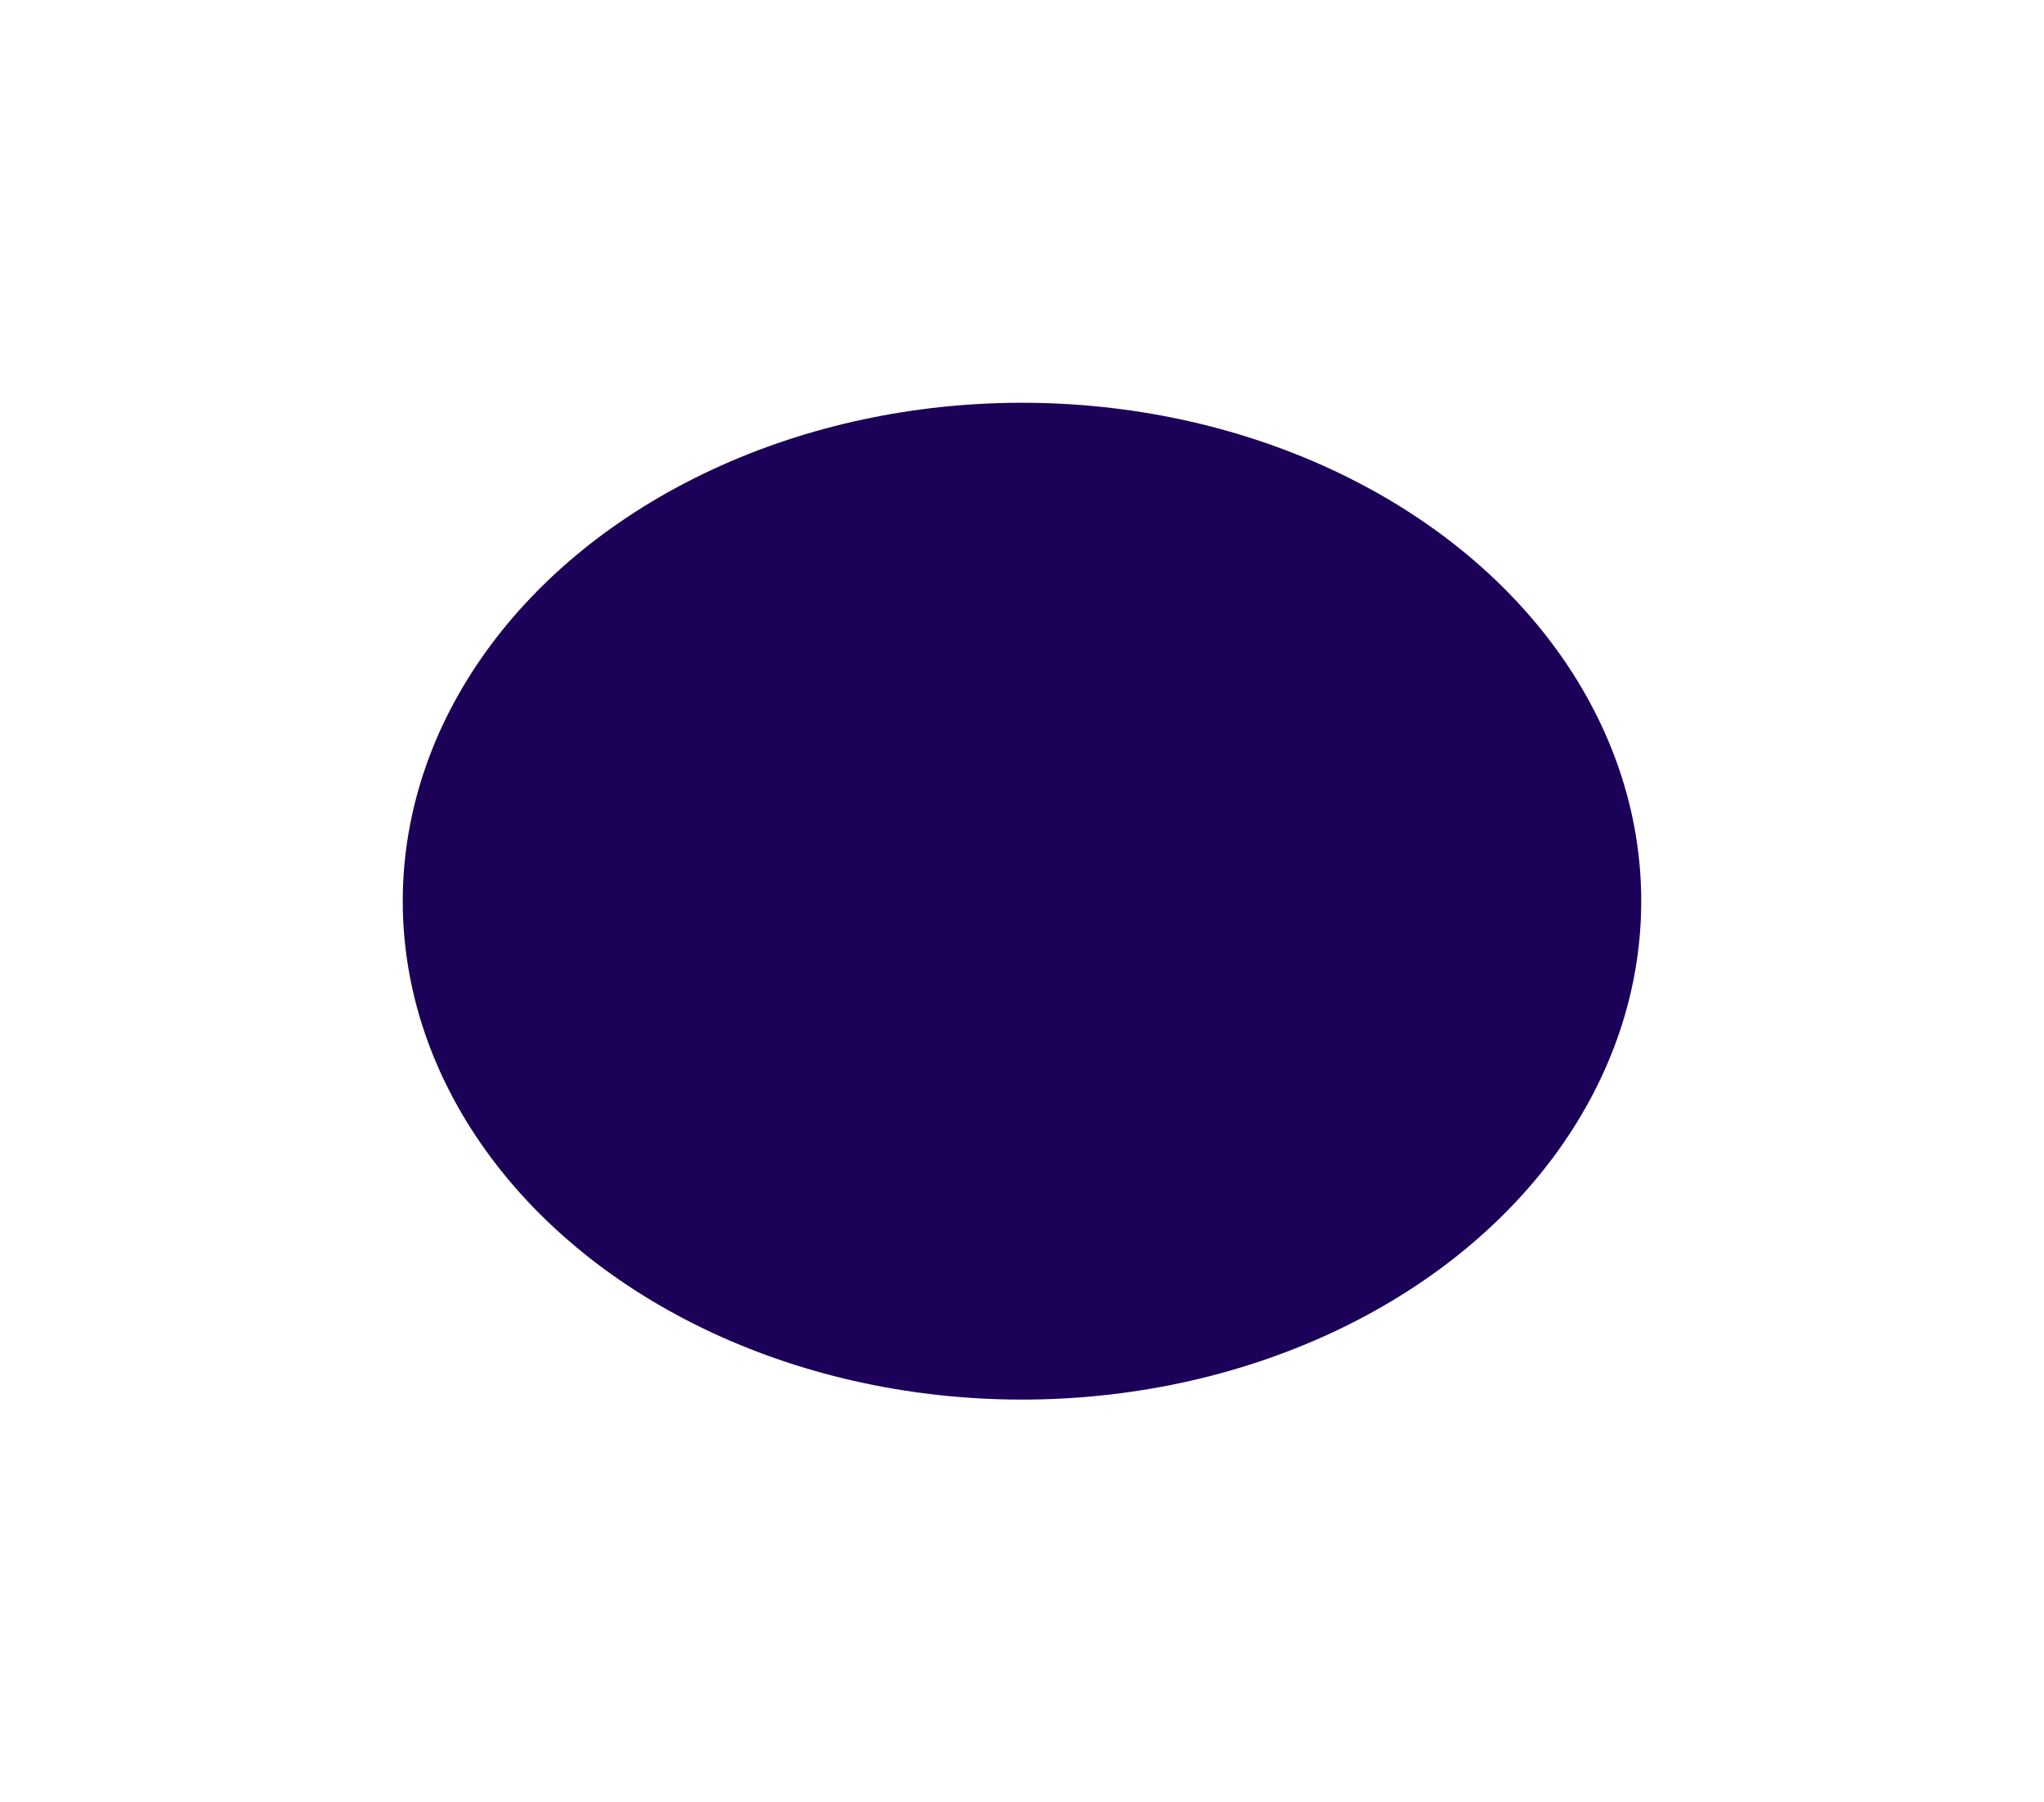 <?xml version="1.0" encoding="utf-8"?>
<svg xmlns="http://www.w3.org/2000/svg" fill="none" height="100%" overflow="visible" preserveAspectRatio="none" style="display: block;" viewBox="0 0 609 537" width="100%">
<g filter="url(#filter0_f_0_8)" id="Ellipse 2873">
<ellipse cx="304.5" cy="268.5" fill="#1B0258" rx="184.5" ry="148.5"/>
</g>
<defs>
<filter color-interpolation-filters="sRGB" filterUnits="userSpaceOnUse" height="537" id="filter0_f_0_8" width="609" x="0" y="0">
<feFlood flood-opacity="0" result="BackgroundImageFix"/>
<feBlend in="SourceGraphic" in2="BackgroundImageFix" mode="normal" result="shape"/>
<feGaussianBlur result="effect1_foregroundBlur_0_8" stdDeviation="60"/>
</filter>
</defs>
</svg>